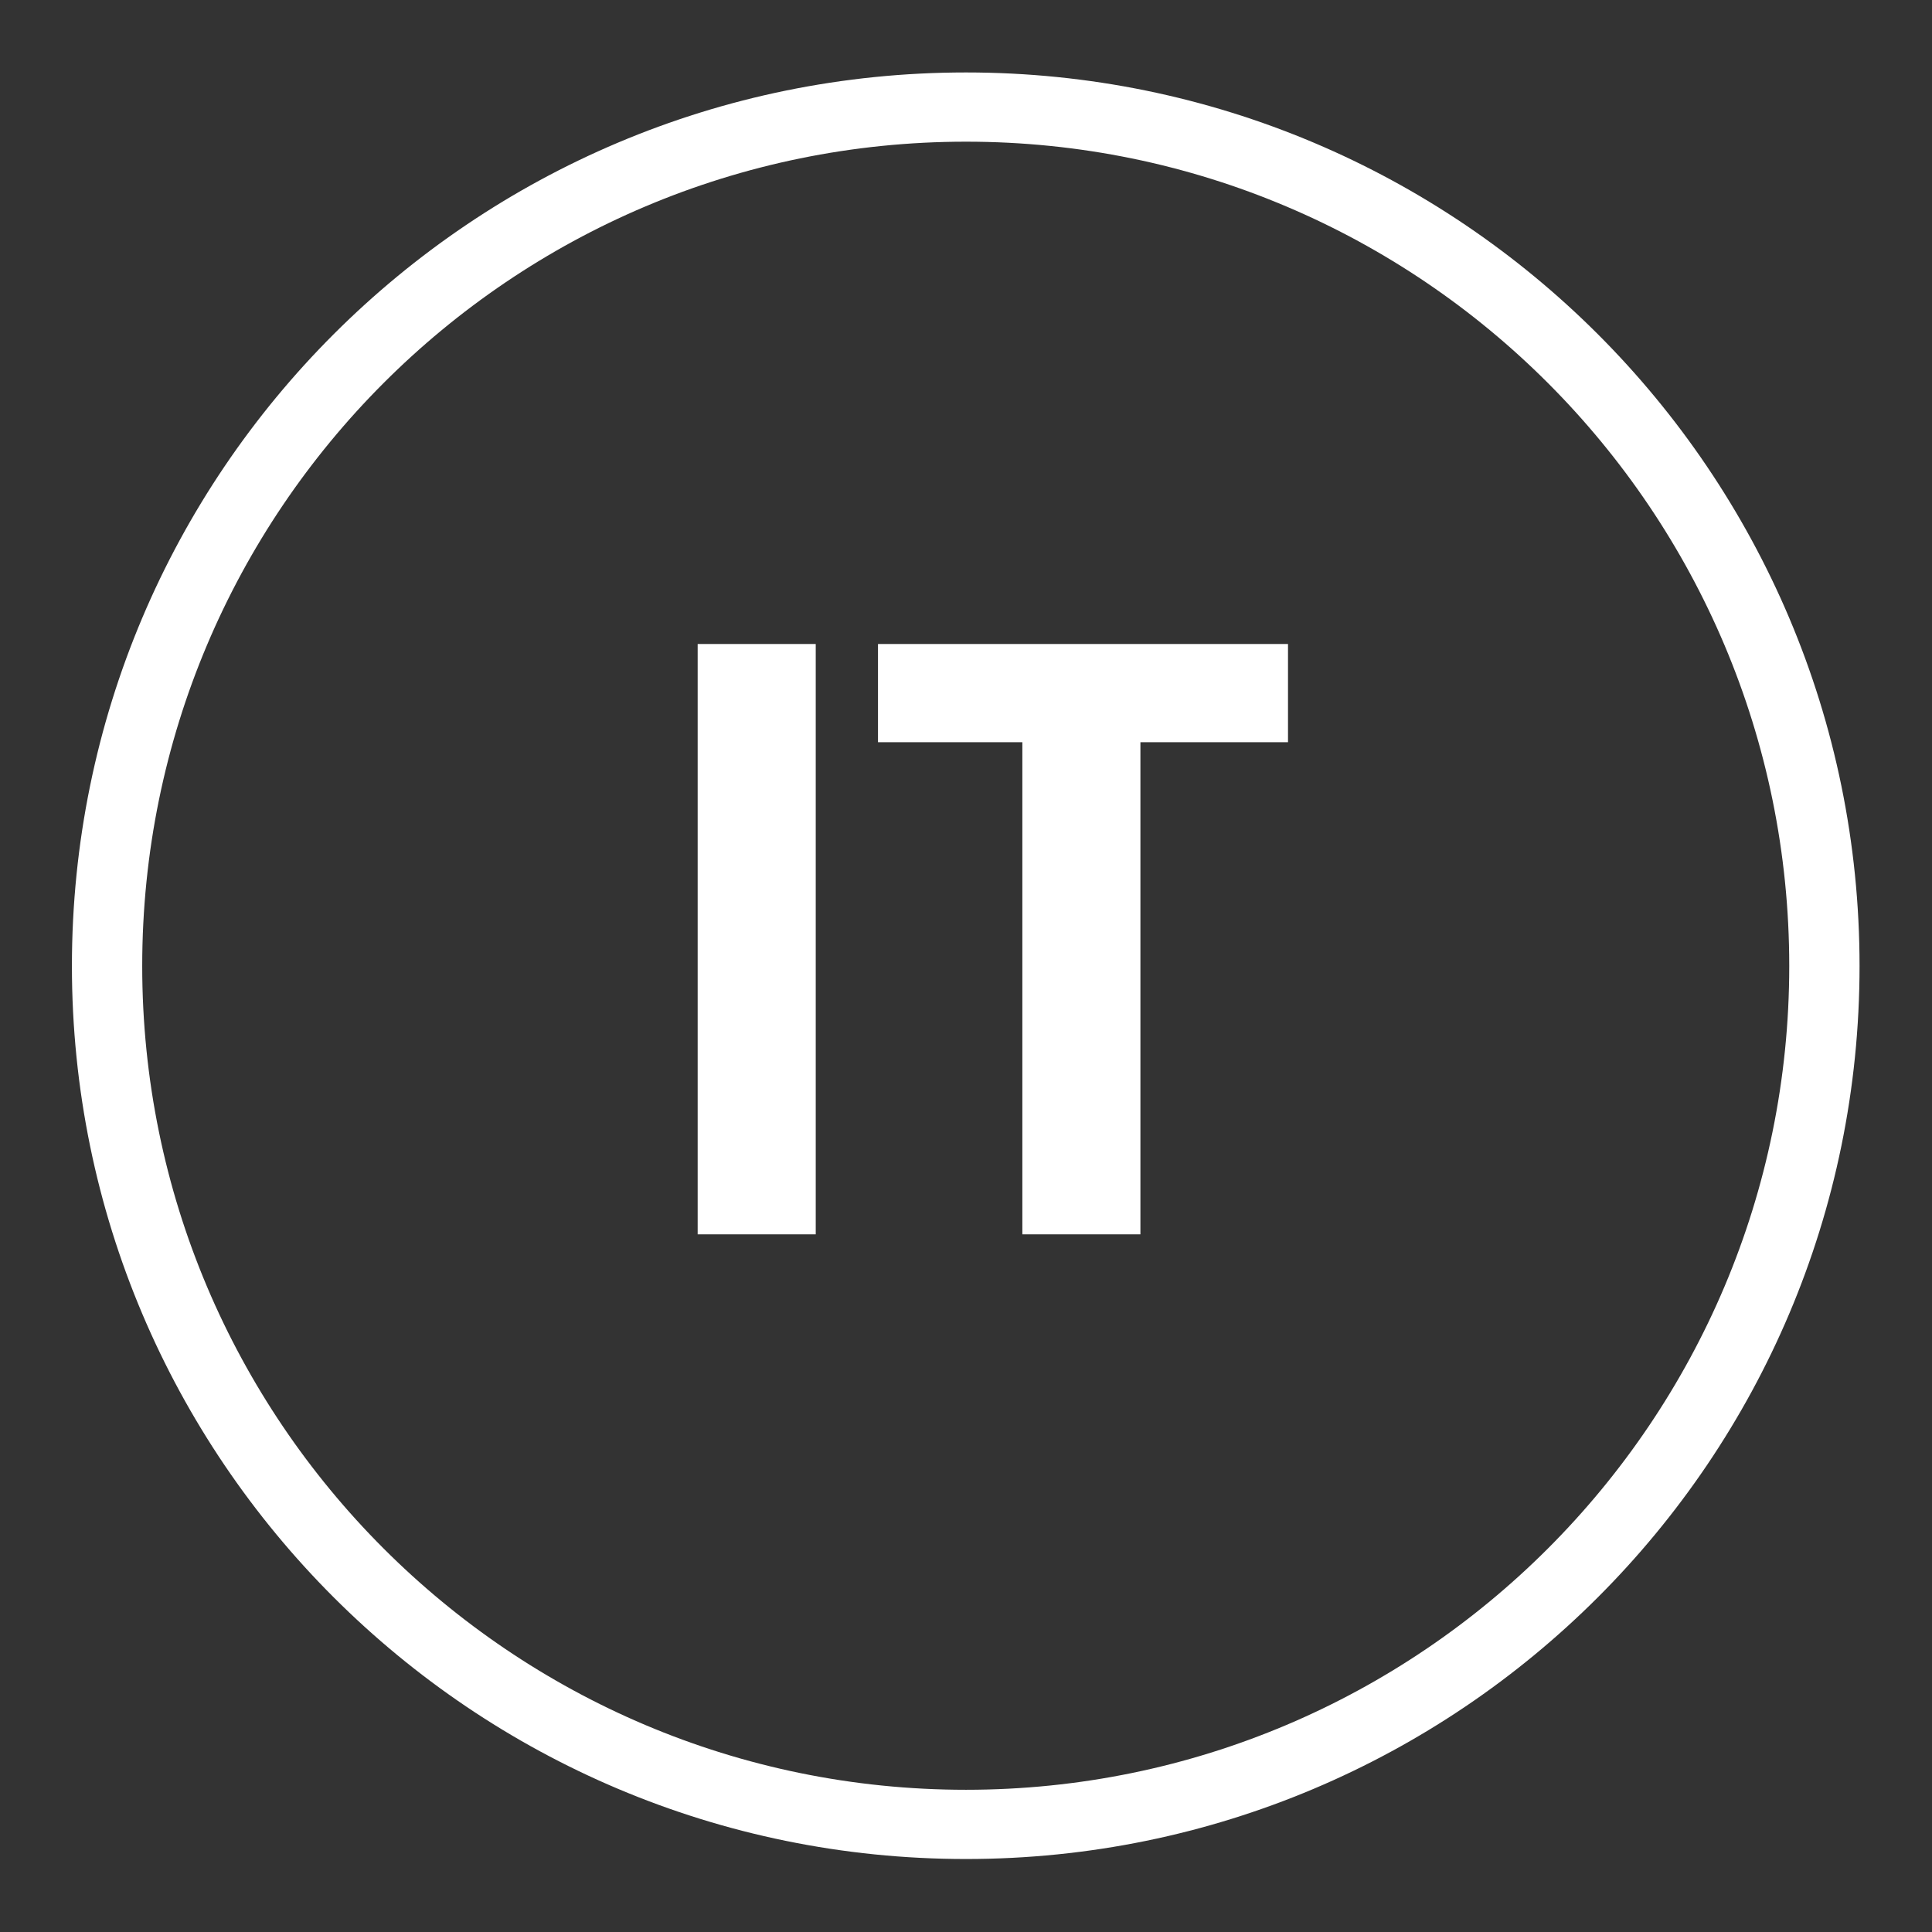 <svg width="36" height="36" viewBox="0 0 36 36" fill="none" xmlns="http://www.w3.org/2000/svg" xmlns:xlink="http://www.w3.org/1999/xlink">
	<rect x="0" y="0" width="36" height="36" fill="#333333" stroke="none"/>
	<desc>
			Created with Pixso.
	</desc>
	<defs/>
	<path id="Vector (Stroke)" d="M18 2.64C9.52 2.64 2.65 9.52 2.65 18C2.65 26.47 9.52 33.35 18 33.35C26.47 33.35 33.34 26.47 33.34 18C33.34 9.52 26.47 2.64 18 2.64ZM1.34 18C1.34 8.8 8.8 1.35 18 1.35C27.19 1.35 34.65 8.8 34.65 18C34.65 27.19 27.19 34.64 18 34.64C8.8 34.64 1.34 27.19 1.34 18Z" fill="#FFFFFF" fill-opacity="1" fill-rule="evenodd"/>
	<path id="IT" d="M15.2 23L15.2 12L13 12L13 23L15.2 23ZM24 13.83L24 12L16.36 12L16.36 13.83L19.05 13.83L19.05 23L21.25 23L21.25 13.83L24 13.83Z" fill="#FFFFFF" fill-opacity="1" fill-rule="evenodd"/>
</svg>
